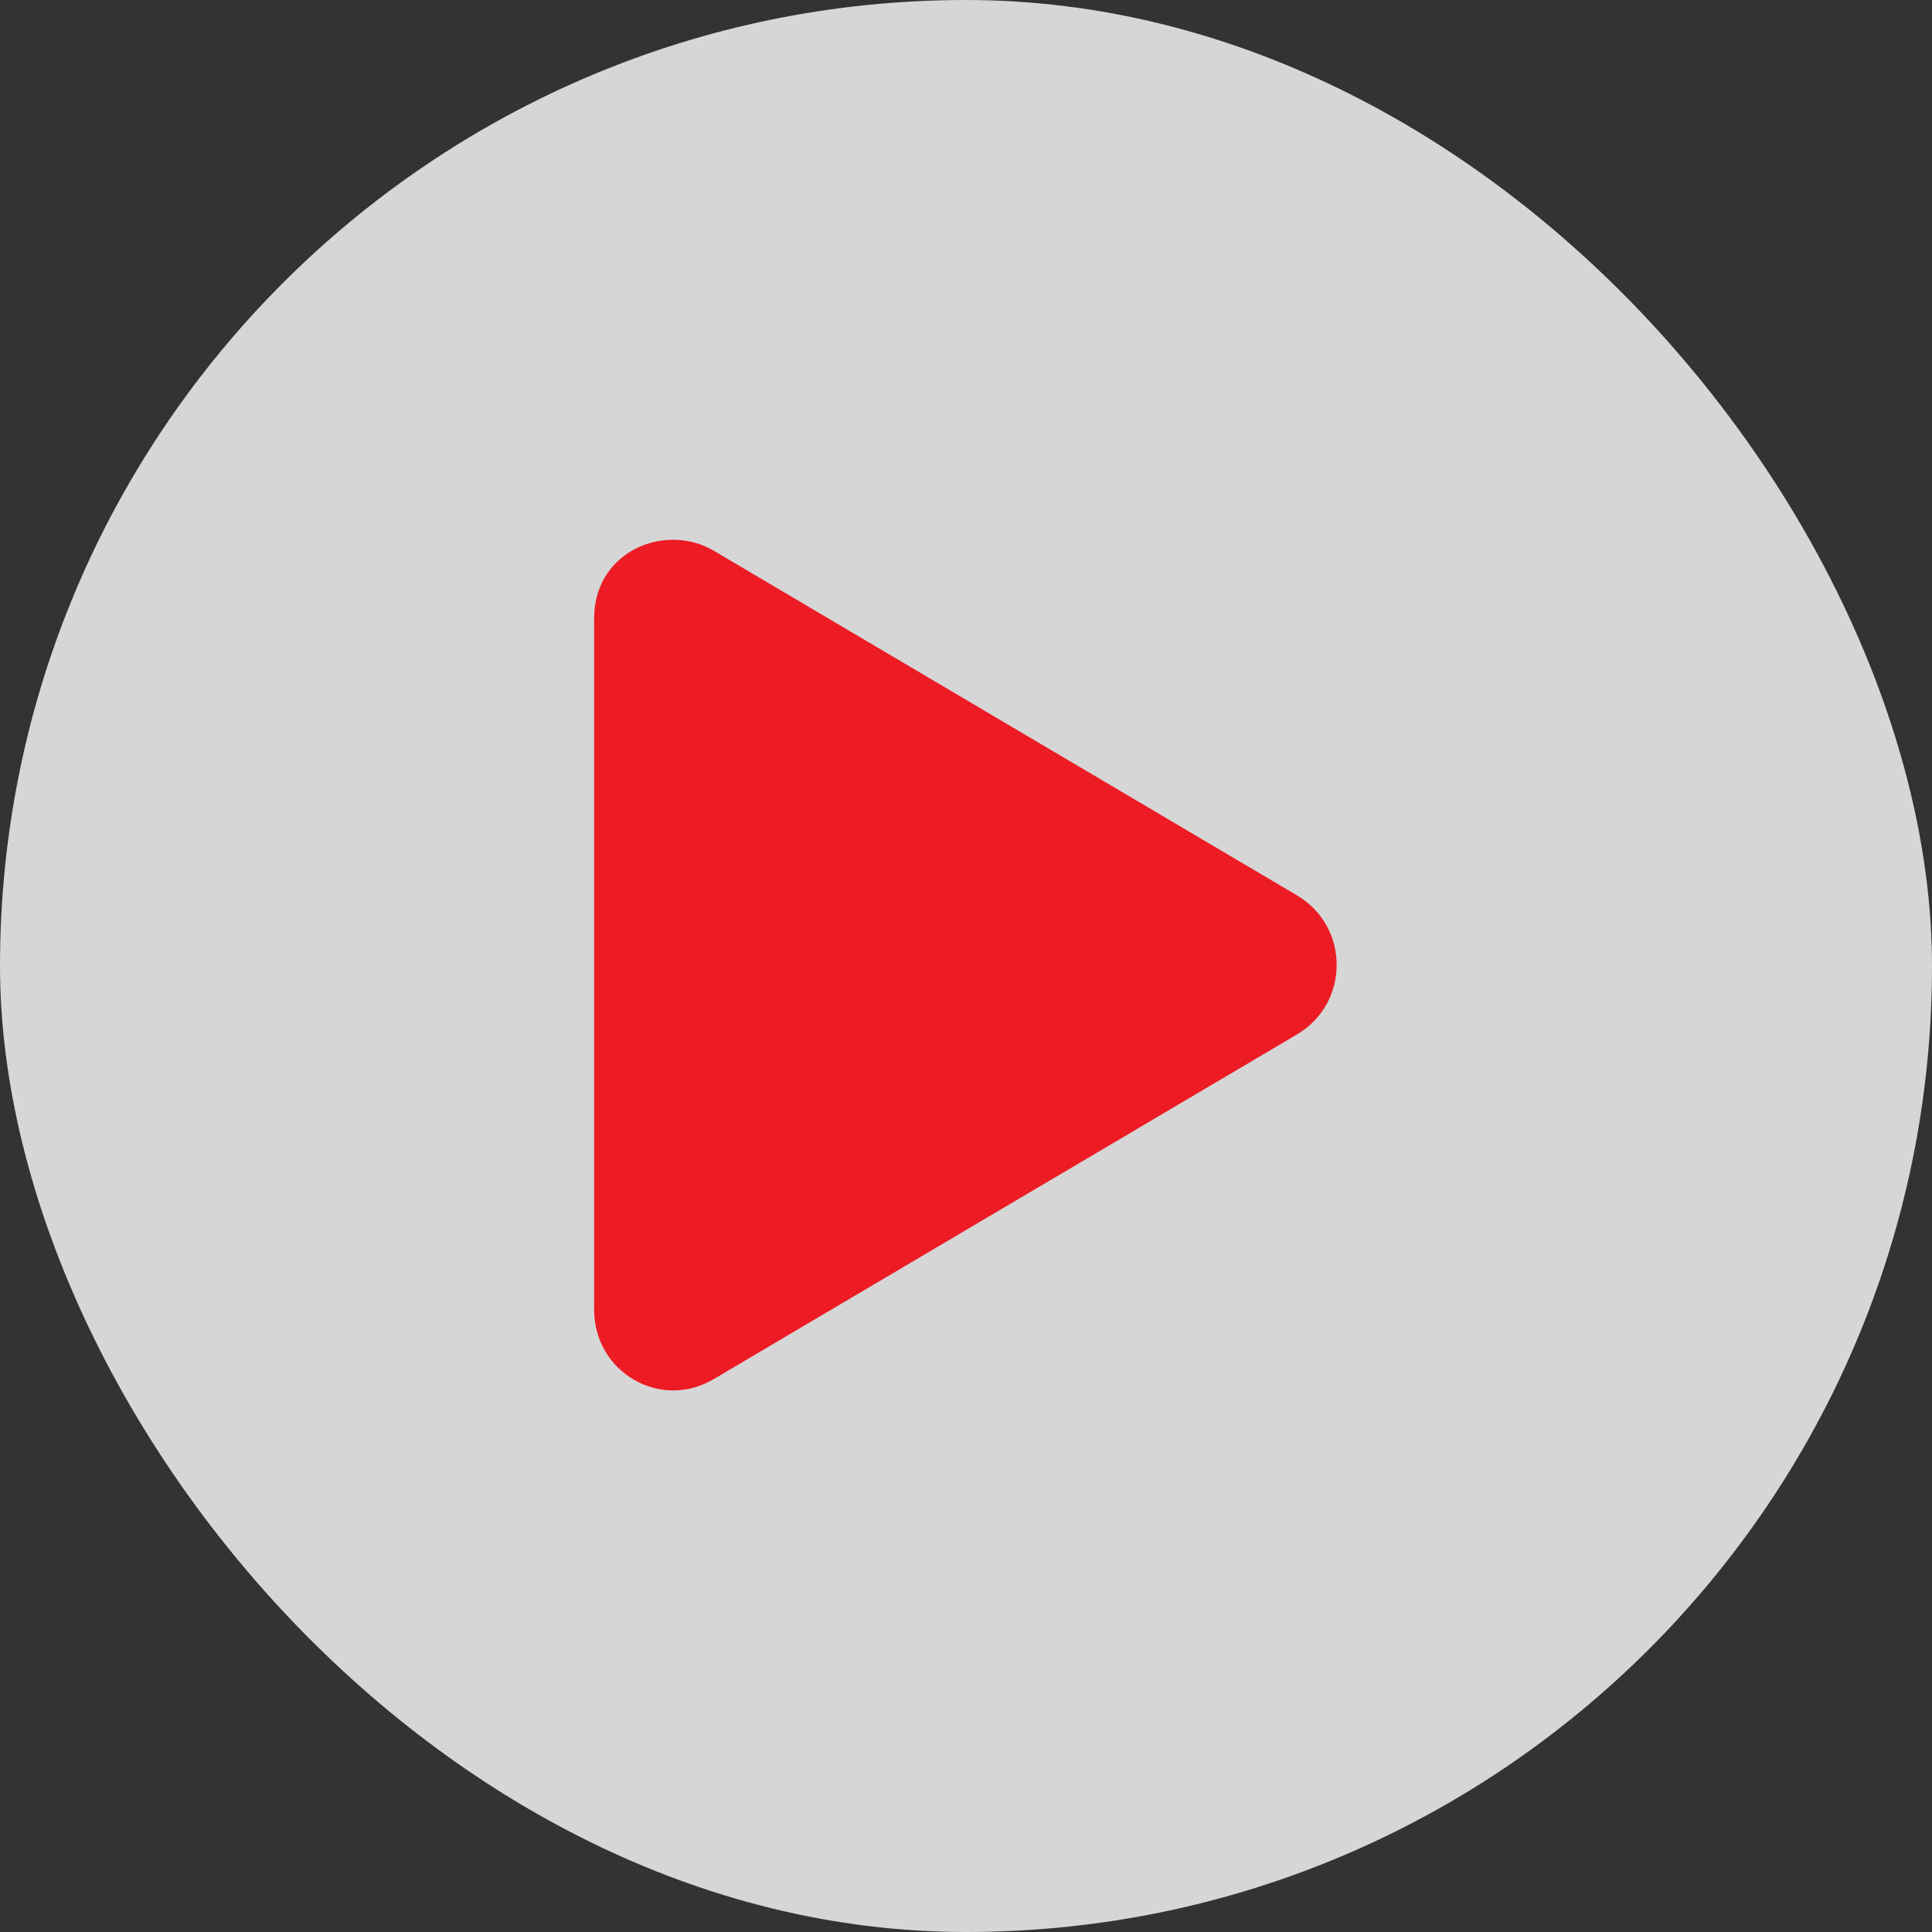 <svg width="125" height="125" viewBox="0 0 125 125" fill="none" xmlns="http://www.w3.org/2000/svg">
<rect x="0" y="0" width="125" height="125" fill="#333333" stroke="none"/>
<rect width="125" height="125" rx="62.5" fill="white" fill-opacity="0.8"/>
<path d="M83.984 57.971C87.314 60.012 87.314 64.846 83.984 66.887L46.172 89.231C42.734 91.272 38.438 88.801 38.438 84.719V40.031C38.438 35.627 43.057 33.801 46.172 35.627L83.984 57.971Z" fill="#ED1B24"/>
</svg>
